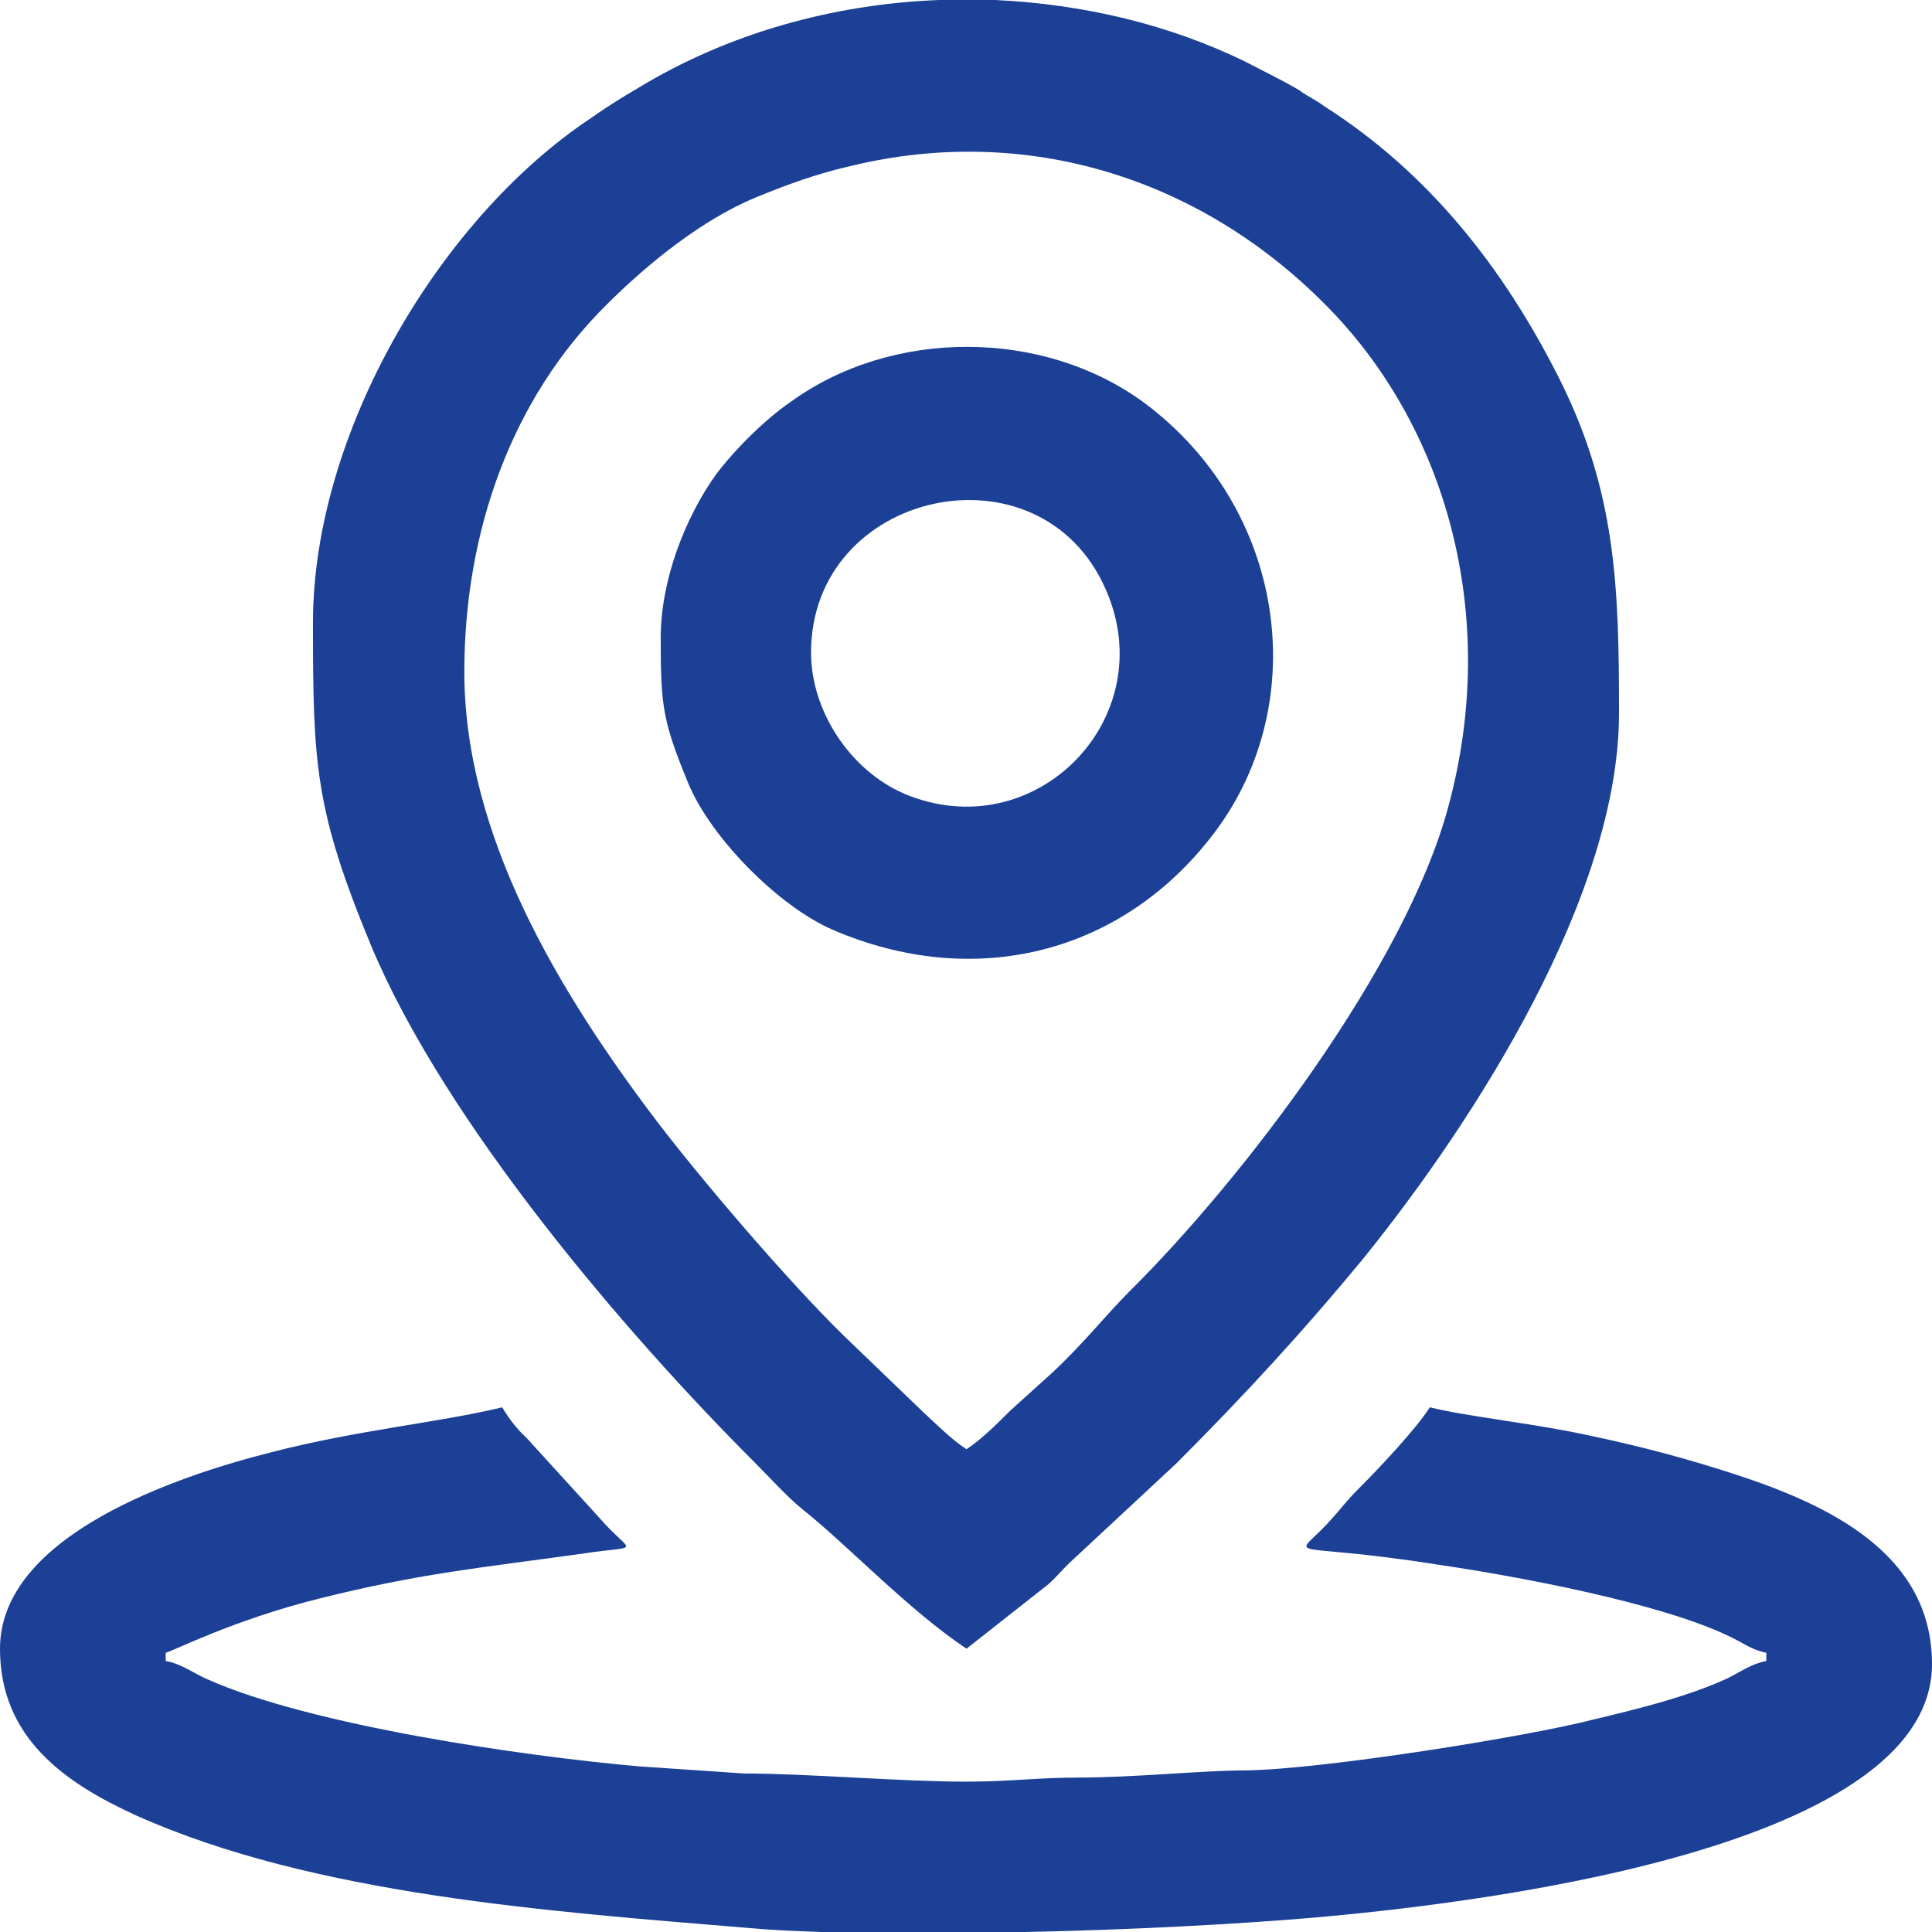 <?xml version="1.0" encoding="UTF-8"?>
<!DOCTYPE svg PUBLIC "-//W3C//DTD SVG 1.1//EN" "http://www.w3.org/Graphics/SVG/1.1/DTD/svg11.dtd">
<!-- Creator: CorelDRAW X8 -->
<svg xmlns="http://www.w3.org/2000/svg" xml:space="preserve" width="100px" height="100px" version="1.1" style="shape-rendering:geometricPrecision; text-rendering:geometricPrecision; image-rendering:optimizeQuality; fill-rule:evenodd; clip-rule:evenodd"
viewBox="0 0 1889 1889"
 xmlns:xlink="http://www.w3.org/1999/xlink">
 <defs>
  <style type="text/css">
   <![CDATA[
    .fil0 {fill:#1B4096}
   ]]>
  </style>
 </defs>
 <g id="Warstwa_x0020_1">
  <g id="_2293526213552">
   <path class="fil0" d="M945 1417c-14,-9 -29,-24 -42,-36l-79 -76c-54,-53 -137,-150 -182,-209 -94,-124 -188,-278 -188,-439 0,-137 46,-267 139,-359 40,-40 93,-83 146,-105 32,-13 59,-23 94,-31 171,-41 339,12 461,134 120,119 173,306 122,493 -42,156 -201,364 -312,474 -23,23 -44,50 -75,79l-41 37c-13,13 -28,28 -43,38zm-27 -1417l55 0c86,4 171,24 246,61 19,10 34,17 51,27 8,6 17,10 25,16 102,65 175,158 229,265 56,111 59,204 59,328 0,179 -141,398 -248,531 -60,73 -119,137 -185,203l-101 94c-10,9 -14,15 -24,24l-80 63c-57,-38 -116,-101 -160,-136 -15,-12 -33,-32 -48,-47 -124,-124 -301,-330 -374,-504 -55,-133 -57,-177 -57,-316 0,-186 124,-395 271,-493 17,-12 30,-20 47,-30 87,-53 190,-82 294,-86z"/>
   <path class="fil0" d="M0 1612c0,87 63,131 133,163 174,78 406,94 598,110 21,2 45,3 71,4l199 0c106,-2 213,-8 283,-14 136,-12 605,-62 605,-248 0,-109 -103,-156 -191,-185 -46,-15 -90,-27 -142,-38 -54,-12 -122,-19 -158,-28 -14,22 -51,61 -71,81 -11,11 -14,16 -24,27 -39,45 -53,21 104,46 75,11 216,37 284,70 13,6 21,13 36,16l0 8c-15,3 -24,10 -38,17 -39,18 -88,30 -130,40 -65,17 -266,49 -341,50 -42,0 -109,7 -163,7 -40,0 -68,4 -110,4 -65,0 -156,-8 -218,-8l-103 -7c-113,-10 -320,-40 -421,-85 -14,-6 -25,-15 -41,-18l0 -8c8,-2 66,-32 150,-53 100,-25 158,-30 258,-44 59,-9 48,2 16,-35l-72 -79c-9,-8 -17,-19 -23,-29 -62,15 -141,22 -226,44 -91,23 -265,81 -265,192z"/>
   <path class="fil0" d="M793 638c0,-159 224,-208 288,-62 56,126 -69,254 -197,200 -53,-23 -91,-81 -91,-138zm-147 -14c0,67 2,81 27,142 22,53 88,120 141,143 139,60 285,24 375,-97 94,-127 68,-315 -70,-418 -99,-73 -247,-73 -346,-1 -25,17 -55,47 -73,71 -30,42 -54,103 -54,160z"/>
  </g>
 </g>
</svg>

